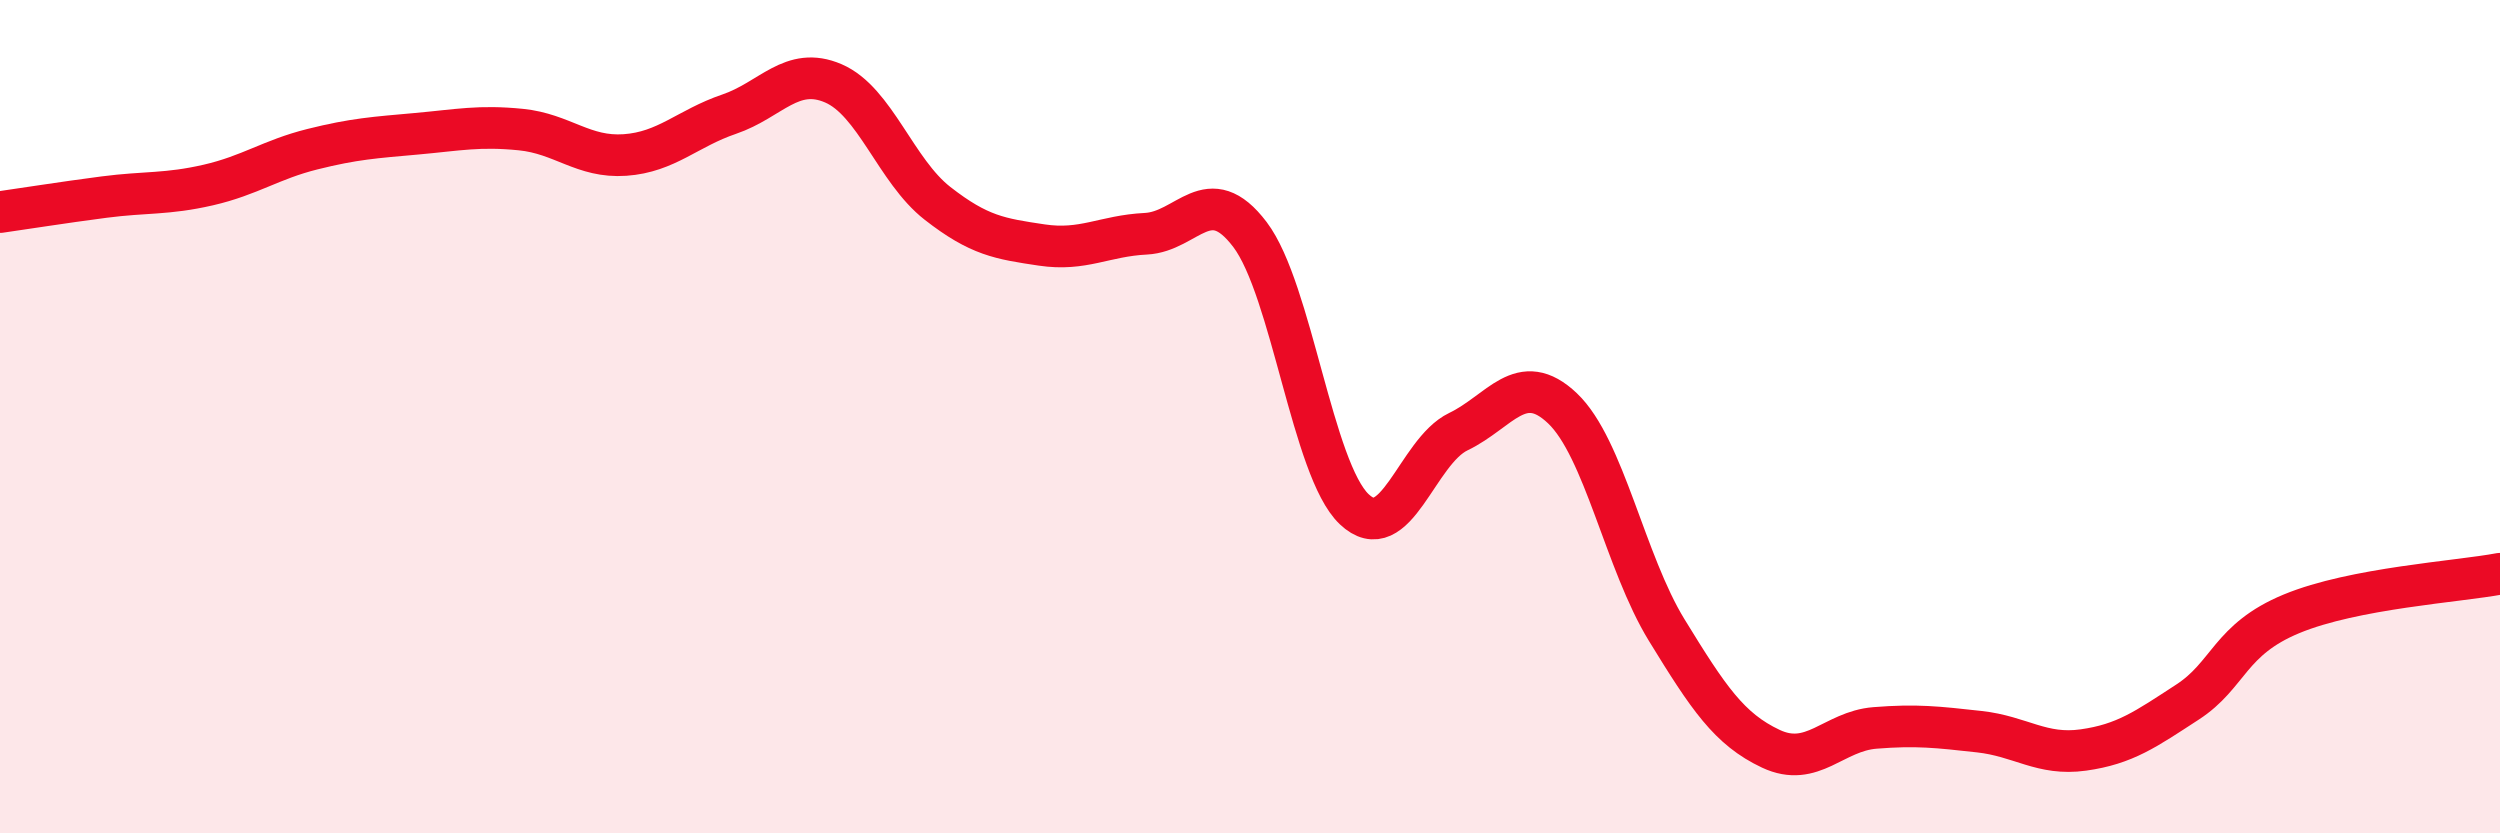 
    <svg width="60" height="20" viewBox="0 0 60 20" xmlns="http://www.w3.org/2000/svg">
      <path
        d="M 0,5.09 C 0.5,5.02 1.5,4.86 2.5,4.73 C 3.5,4.6 4,4.67 5,4.44 C 6,4.21 6.5,3.83 7.5,3.58 C 8.5,3.33 9,3.3 10,3.21 C 11,3.12 11.5,3.01 12.5,3.11 C 13.5,3.21 14,3.79 15,3.72 C 16,3.65 16.5,3.08 17.5,2.74 C 18.5,2.4 19,1.57 20,2 C 21,2.43 21.5,4.1 22.5,4.88 C 23.5,5.66 24,5.73 25,5.88 C 26,6.03 26.5,5.66 27.5,5.61 C 28.5,5.56 29,4.31 30,5.63 C 31,6.95 31.5,11.27 32.5,12.22 C 33.5,13.17 34,10.84 35,10.36 C 36,9.88 36.5,8.85 37.5,9.8 C 38.5,10.75 39,13.49 40,15.12 C 41,16.75 41.5,17.5 42.5,17.97 C 43.5,18.44 44,17.55 45,17.47 C 46,17.39 46.5,17.45 47.5,17.56 C 48.5,17.67 49,18.14 50,18 C 51,17.86 51.5,17.5 52.5,16.85 C 53.5,16.2 53.5,15.35 55,14.73 C 56.5,14.11 59,13.96 60,13.77L60 20L0 20Z"
        fill="#EB0A25"
        opacity="0.1"
        stroke-linecap="round"
        stroke-linejoin="round"
      />
      <path
        d="M 0,5.09 C 0.5,5.02 1.5,4.86 2.5,4.73 C 3.5,4.6 4,4.67 5,4.44 C 6,4.21 6.5,3.83 7.5,3.58 C 8.5,3.33 9,3.3 10,3.21 C 11,3.12 11.5,3.01 12.5,3.11 C 13.5,3.21 14,3.79 15,3.72 C 16,3.65 16.5,3.08 17.5,2.74 C 18.5,2.4 19,1.57 20,2 C 21,2.43 21.5,4.1 22.5,4.88 C 23.5,5.66 24,5.73 25,5.88 C 26,6.03 26.5,5.66 27.5,5.61 C 28.5,5.56 29,4.31 30,5.63 C 31,6.95 31.5,11.27 32.5,12.22 C 33.5,13.17 34,10.84 35,10.36 C 36,9.88 36.5,8.85 37.5,9.8 C 38.5,10.75 39,13.49 40,15.12 C 41,16.75 41.5,17.5 42.5,17.97 C 43.5,18.44 44,17.55 45,17.47 C 46,17.39 46.5,17.45 47.5,17.56 C 48.5,17.67 49,18.14 50,18 C 51,17.86 51.5,17.5 52.5,16.85 C 53.5,16.2 53.5,15.35 55,14.73 C 56.5,14.11 59,13.96 60,13.77"
        stroke="#EB0A25"
        stroke-width="1"
        fill="none"
        stroke-linecap="round"
        stroke-linejoin="round"
      />
    </svg>
  